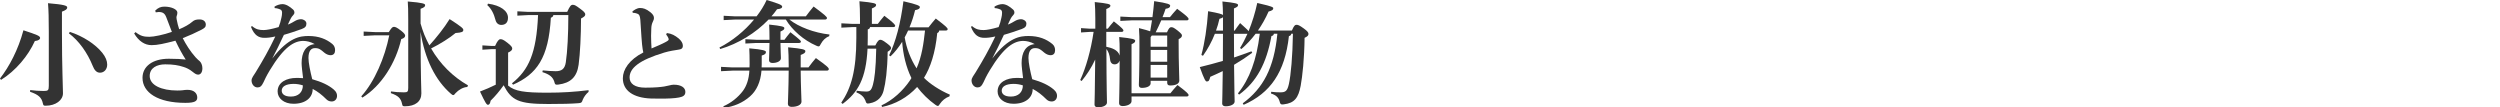 <svg width="350" height="15" viewBox="0 0 350 15" fill="none" xmlns="http://www.w3.org/2000/svg">
<g clip-path="url(#clip0_2082_4864)">
<path d="M181.009 4.72H180.785C180.753 4.912 180.657 5.008 180.449 5.056C179.889 10.144 177.825 13.04 174.113 14.672L173.985 14.464C176.833 12.368 178.369 9.536 178.833 4.72H178.337C178.321 4.928 178.209 5.008 178.001 5.04C177.313 8.864 175.937 11.44 173.473 13.248L173.313 13.072C174.929 11.072 175.921 8.416 176.369 4.72H175.793C175.185 5.52 174.513 6.24 173.793 6.864L173.601 6.72C173.985 6.112 174.321 5.44 174.641 4.736H172.753C172.753 5.84 172.753 6.944 172.769 8.048C173.617 7.76 174.433 7.472 175.201 7.184L175.313 7.392C174.513 7.984 173.665 8.544 172.769 9.072C172.801 12.88 172.849 13.824 172.849 14.208C172.849 14.608 172.289 14.88 171.585 14.88C171.281 14.88 171.105 14.736 171.105 14.496C171.105 14.112 171.153 13.216 171.185 9.952C170.625 10.224 170.033 10.496 169.441 10.752C169.313 11.264 169.217 11.408 168.961 11.408C168.785 11.408 168.625 11.216 167.969 9.392C169.089 9.12 170.177 8.832 171.201 8.528C171.201 7.264 171.217 6 171.217 4.736H170.081C169.649 5.824 169.105 6.832 168.417 7.808L168.193 7.696C168.657 6.016 168.977 3.872 169.137 1.568C170.641 1.84 171.089 1.984 171.217 2.096C171.201 1.328 171.185 0.736 171.137 0.208C173.025 0.4 173.329 0.512 173.329 0.704C173.329 0.912 173.185 0.992 172.753 1.184V4.288H172.849C173.089 3.952 173.281 3.664 173.617 3.232C174.385 3.92 174.689 4.208 174.801 4.368C175.297 3.152 175.713 1.824 176.017 0.416C177.921 0.864 178.257 0.976 178.257 1.152C178.257 1.36 178.113 1.488 177.601 1.616C177.185 2.56 176.689 3.44 176.113 4.272H180.865C181.153 3.584 181.313 3.472 181.489 3.472C181.729 3.472 181.889 3.52 182.529 3.984C183.057 4.368 183.185 4.56 183.185 4.752C183.185 4.96 183.057 5.104 182.641 5.296C182.609 8.192 182.337 10.704 182.097 12C181.777 13.696 181.233 14.432 179.729 14.608C179.649 14.624 179.585 14.624 179.521 14.624C179.281 14.624 179.233 14.528 179.137 14.176C178.977 13.632 178.641 13.312 177.937 13.088L177.969 12.848C178.529 12.912 178.769 12.928 179.249 12.928C179.985 12.928 180.225 12.736 180.449 11.744C180.721 10.528 180.961 7.872 181.009 4.72ZM170.241 4.288H171.217V2.4C171.153 2.496 170.993 2.56 170.721 2.64C170.593 3.216 170.433 3.76 170.241 4.288Z" fill="#333333"/>
<path d="M158.416 13.056H163.856C164.16 12.672 164.48 12.304 164.848 11.904C166.208 12.928 166.4 13.152 166.4 13.312C166.4 13.424 166.32 13.504 166.16 13.504H158.416V14.16C158.416 14.576 157.808 14.848 157.168 14.848C156.848 14.848 156.672 14.704 156.672 14.448C156.672 13.888 156.736 12.896 156.752 8.48C156.656 8.784 156.416 9.008 156.048 9.008C155.696 9.008 155.456 8.784 155.408 8.304C155.36 7.728 155.184 7.2 154.896 6.864C154.912 12.592 154.976 13.904 154.976 14.352C154.976 14.752 154.416 15.024 153.712 15.024C153.408 15.024 153.232 14.88 153.232 14.64C153.232 14.192 153.296 13.008 153.328 8.336C152.784 9.504 152.144 10.48 151.424 11.344L151.232 11.2C152.016 9.52 152.72 7.088 153.104 4.464H152.592L151.344 4.544V3.936L152.592 4.016H153.344V2.608C153.344 1.616 153.312 0.912 153.264 0.288C155.152 0.48 155.456 0.592 155.456 0.784C155.456 0.992 155.312 1.072 154.88 1.264V4.016H155.088C155.344 3.68 155.584 3.392 155.936 2.992C157.2 3.984 157.28 4.16 157.28 4.272C157.28 4.384 157.184 4.464 157.024 4.464H154.88V6.544C155.616 6.704 156.512 6.96 156.752 7.776V7.088C156.752 6.368 156.736 5.824 156.688 5.184C158.64 5.392 158.928 5.504 158.928 5.712C158.928 5.92 158.784 6.016 158.416 6.192V13.056ZM161.088 11.312V11.664C161.088 11.984 160.704 12.304 159.856 12.304C159.584 12.304 159.44 12.176 159.44 11.904C159.44 11.536 159.52 10.352 159.52 6.352C159.52 5.536 159.52 4.72 159.456 3.936C160.272 4.144 160.736 4.272 161.024 4.384C161.12 3.872 161.184 3.36 161.28 2.848H158.448L156.848 2.928V2.32L158.448 2.4H161.344C161.44 1.68 161.52 0.912 161.584 0.16C163.632 0.464 163.824 0.624 163.824 0.8C163.824 1.024 163.648 1.168 163.184 1.232C163.056 1.616 162.912 2.016 162.752 2.4H163.792C164.096 2.016 164.432 1.632 164.8 1.232C166.208 2.272 166.4 2.496 166.4 2.656C166.4 2.768 166.32 2.848 166.16 2.848H162.576C162.32 3.408 162.08 3.984 161.792 4.528H163.376C163.648 3.904 163.792 3.808 163.968 3.808C164.176 3.808 164.304 3.84 164.88 4.288C165.408 4.72 165.472 4.832 165.472 4.976C165.472 5.168 165.344 5.312 165.008 5.488V5.936C165.008 9.248 165.104 10.288 165.104 11.28C165.104 11.744 164.56 11.968 163.824 11.968C163.552 11.968 163.408 11.856 163.408 11.584V11.312H161.088ZM163.408 4.976H161.248L161.088 5.2V6.544H163.408V4.976ZM163.408 6.992H161.088V8.64H163.408V6.992ZM163.408 9.088H161.088V10.864H163.408V9.088Z" fill="#333333"/>
<path d="M139.264 1.136L139.216 0.944C139.488 0.736 139.984 0.576 140.336 0.576C140.832 0.576 141.344 0.896 141.84 1.344C141.968 1.472 142.016 1.6 142.016 1.776C142.016 1.904 141.92 2.048 141.84 2.128C141.696 2.272 141.6 2.416 141.504 2.592C141.312 2.96 141.232 3.168 141.104 3.44C141.504 3.296 141.84 3.088 142.112 2.928C142.336 2.8 142.64 2.688 142.96 2.688C143.248 2.688 143.696 2.912 143.696 3.296C143.696 3.664 143.552 3.872 143.04 4.064C142.144 4.384 141.28 4.672 140.544 4.88C139.936 6.208 139.52 7.008 138.912 8.192C141.232 5.184 142.864 5.04 144 5.04C145.44 5.04 146.496 5.472 147.328 6.16C147.616 6.4 147.712 6.72 147.712 7.024C147.712 7.44 147.52 7.728 147.072 7.728C146.8 7.728 146.48 7.6 146.208 7.376C145.68 6.928 145.472 6.736 144.896 6.736C144.368 6.736 143.984 7.104 143.984 8.128C143.984 8.752 144.224 9.968 144.512 11.088C145.84 11.472 146.816 11.92 147.536 12.544C147.92 12.88 147.984 13.168 147.984 13.424C147.984 13.84 147.712 14.208 147.232 14.208C146.88 14.208 146.64 14.048 146.496 13.904C145.872 13.28 145.28 12.816 144.576 12.448C144.576 13.632 143.632 14.528 141.888 14.528C140.544 14.528 139.664 13.76 139.664 12.8C139.664 11.488 140.976 10.912 142.272 10.912C142.544 10.912 142.88 10.912 143.232 10.944C143.12 10 143.024 9.28 143.024 8.832C143.024 7.36 143.584 6.304 144.864 6.176C144.304 5.856 143.712 5.728 143.264 5.728C142 5.728 140.576 6.512 138.56 9.856C138.016 10.768 137.888 11.104 137.696 11.504C137.424 12.08 137.2 12.24 136.848 12.24C136.384 12.24 136.016 11.792 136.016 11.264C136.016 10.896 136.336 10.544 136.576 10.144C137.616 8.448 138.48 6.928 139.344 5.104C138.672 5.264 138.192 5.296 137.808 5.296C137.024 5.296 136.4 4.96 135.936 3.76L136.08 3.648C136.656 4.144 137.136 4.208 137.712 4.208C138.144 4.208 138.8 4.08 139.808 3.792C140 3.28 140.096 3.008 140.208 2.432C140.256 2.208 140.288 2.048 140.288 1.776C140.288 1.568 140.224 1.392 140.016 1.312C139.84 1.248 139.616 1.152 139.264 1.136ZM141.92 11.744C140.768 11.744 140.24 12.144 140.24 12.688C140.24 13.152 140.624 13.52 141.52 13.52C142.56 13.52 143.2 12.912 143.2 11.952C142.768 11.808 142.304 11.744 141.92 11.744Z" fill="#333333"/>
<path d="M123.487 14.976L123.407 14.752C124.975 14.032 126.431 12.704 127.423 11.216C127.487 11.12 127.551 11.024 127.599 10.928C126.831 9.36 126.431 7.6 126.303 5.856C125.823 6.608 125.279 7.312 124.671 7.888L124.479 7.744C125.407 5.84 126.079 3.296 126.479 0.176C128.527 0.64 128.783 0.832 128.783 0.992C128.783 1.184 128.623 1.328 128.111 1.424C127.919 2.224 127.663 3.04 127.327 3.824H129.999C130.319 3.408 130.655 2.992 131.007 2.592C132.447 3.68 132.671 3.92 132.671 4.08C132.671 4.192 132.591 4.272 132.431 4.272H131.487C131.455 4.48 131.375 4.56 131.215 4.624C130.943 7.424 130.255 9.456 129.359 10.896C130.143 11.712 131.551 12.64 132.975 13.248L132.927 13.488C132.351 13.696 131.903 14.08 131.599 14.528C131.471 14.736 131.391 14.832 131.295 14.832C131.215 14.832 131.119 14.784 130.959 14.672C129.983 13.984 129.103 13.104 128.399 12.176C127.039 13.664 125.327 14.592 123.487 14.976ZM129.503 4.272H127.135C126.991 4.592 126.831 4.912 126.655 5.232C126.911 6.768 127.487 8.272 128.319 9.568C129.055 7.904 129.311 6.064 129.503 4.272ZM119.887 3.792H119.359L117.791 3.872V3.264L119.359 3.344H120.399V2.592C120.399 1.552 120.367 0.816 120.319 0.176C122.351 0.368 122.655 0.48 122.655 0.688C122.655 0.896 122.511 0.992 122.063 1.184V3.344H122.895C123.151 3.008 123.455 2.608 123.807 2.208C125.135 3.2 125.327 3.488 125.327 3.6C125.327 3.712 125.231 3.792 125.071 3.792H121.807C121.775 3.968 121.679 4.08 121.487 4.112V5.296C121.487 5.664 121.487 6.032 121.471 6.368H122.543C122.879 5.696 123.055 5.568 123.231 5.568C123.391 5.568 123.599 5.632 124.095 6.016C124.543 6.352 124.751 6.528 124.751 6.72C124.751 6.928 124.543 7.072 124.271 7.248C124.239 9.808 123.983 11.648 123.695 12.72C123.487 13.504 122.943 14.256 121.743 14.464C121.647 14.48 121.567 14.496 121.503 14.496C121.311 14.496 121.247 14.384 121.151 14.064C120.943 13.568 120.575 13.2 119.903 12.944L119.935 12.704C120.447 12.768 120.799 12.816 121.263 12.816C121.743 12.816 121.983 12.688 122.207 11.872C122.415 11.152 122.623 9.664 122.671 6.816H121.455C121.247 11.024 120.111 12.944 117.967 14.544L117.775 14.384C119.183 12.304 119.887 9.856 119.887 5.312V3.792Z" fill="#333333"/>
<path d="M110.017 2.736H107.601C105.793 4.624 103.377 6.112 100.833 6.864L100.721 6.656C102.513 5.744 104.241 4.336 105.569 2.736H102.913L101.313 2.816V2.208L102.913 2.288H105.921C106.497 1.552 106.977 0.768 107.329 0C109.217 0.56 109.505 0.72 109.505 0.944C109.505 1.088 109.393 1.232 108.785 1.296C108.545 1.632 108.289 1.968 108.001 2.288H112.817C113.137 1.872 113.537 1.328 113.905 0.912C115.537 2.128 115.777 2.368 115.777 2.528C115.777 2.64 115.665 2.736 115.521 2.736H110.513C111.825 3.776 113.985 4.592 116.129 4.832L116.081 5.072C115.553 5.264 115.185 5.664 114.929 6.128C114.801 6.384 114.737 6.496 114.593 6.496C114.529 6.496 114.433 6.464 114.289 6.4C112.513 5.632 110.913 4.224 110.017 2.736ZM107.729 5.568V5.392C107.729 4.592 107.713 4.064 107.681 3.44C109.505 3.632 109.809 3.744 109.809 3.936C109.809 4.144 109.665 4.224 109.265 4.416V5.568H109.825C110.081 5.232 110.337 4.88 110.657 4.512C111.953 5.52 112.129 5.712 112.129 5.824C112.129 5.936 112.033 6.016 111.873 6.016H109.265C109.281 7.184 109.329 7.92 109.329 8.144C109.329 8.544 108.817 8.816 108.145 8.816C107.841 8.816 107.665 8.672 107.665 8.432C107.665 8.128 107.713 7.248 107.729 6.016H105.873L104.353 6.096V5.488L105.873 5.568H107.729ZM102.545 9.44H104.929C104.945 9.296 104.945 9.136 104.945 8.976C104.945 8.08 104.929 7.264 104.897 6.768C106.817 6.928 107.233 7.088 107.233 7.28C107.233 7.52 107.073 7.648 106.641 7.776V9.008C106.641 9.152 106.641 9.296 106.625 9.44H110.417V9.072C110.417 8.096 110.385 7.296 110.337 6.624C112.433 6.816 112.753 6.944 112.753 7.168C112.753 7.392 112.577 7.504 112.097 7.696V9.44H113.185C113.537 8.96 113.857 8.544 114.225 8.128C115.905 9.312 116.033 9.52 116.033 9.68C116.033 9.792 115.921 9.888 115.777 9.888H112.097C112.113 12.128 112.209 13.872 112.209 14.224C112.209 14.672 111.633 14.96 110.833 14.96C110.481 14.96 110.305 14.8 110.305 14.528C110.305 14.128 110.401 12.48 110.417 9.888H106.609C106.481 11.472 105.921 12.688 105.009 13.488C103.985 14.4 102.737 14.912 101.361 15.104L101.265 14.88C102.321 14.432 103.297 13.664 104.001 12.736C104.513 12.048 104.849 11.104 104.913 9.888H102.545L100.945 9.968V9.36L102.545 9.44Z" fill="#333333"/>
<path d="M93.263 4.832L93.359 4.624C94.031 4.704 94.495 4.96 95.023 5.392C95.375 5.696 95.599 6.048 95.599 6.384C95.599 6.784 95.407 6.896 94.943 6.96C94.511 7.024 93.743 7.136 92.991 7.36C89.439 8.432 88.143 9.552 88.143 10.848C88.143 11.712 88.879 12.272 90.335 12.272C91.839 12.272 92.511 12.176 92.975 12.112C93.247 12.064 93.423 12.032 93.663 11.968C93.903 11.904 94.159 11.856 94.319 11.856C95.423 11.856 95.951 12.304 95.951 12.864C95.951 13.344 95.647 13.536 95.071 13.648C94.431 13.776 93.487 13.808 92.463 13.808C92.031 13.808 91.567 13.808 91.135 13.792C88.639 13.696 87.199 12.672 87.199 10.96C87.199 9.728 88.095 8.352 90.063 7.344C89.983 7.024 89.951 6.736 89.887 6.208C89.839 5.776 89.791 4.992 89.647 2.784C89.599 2.144 89.455 2 89.199 1.904C88.991 1.824 88.799 1.792 88.591 1.792L88.527 1.616C88.783 1.392 89.199 1.12 89.599 1.12C90.047 1.12 90.447 1.232 91.039 1.696C91.471 2.032 91.551 2.304 91.551 2.512C91.551 2.704 91.487 2.864 91.391 3.056C91.263 3.312 91.199 3.6 91.183 3.936C91.167 4.224 91.151 4.592 91.151 5.008C91.151 5.616 91.183 6.304 91.215 6.784C91.999 6.448 92.687 6.16 93.183 5.888C93.519 5.712 93.615 5.616 93.615 5.52C93.615 5.424 93.583 5.344 93.519 5.216C93.455 5.104 93.391 4.992 93.263 4.832Z" fill="#333333"/>
<path d="M75.327 2.112H73.935L72.431 2.192V1.584L73.935 1.664L79.407 1.664C79.791 0.816 79.951 0.672 80.191 0.672C80.447 0.672 80.639 0.784 81.215 1.216C81.711 1.584 81.935 1.776 81.935 2.032C81.935 2.24 81.743 2.384 81.343 2.592C81.343 4.896 81.215 7.552 81.007 9.056C80.767 10.784 79.887 11.616 78.175 11.84C78.079 11.856 77.999 11.856 77.951 11.856C77.727 11.856 77.679 11.76 77.599 11.424C77.391 10.8 76.959 10.416 75.935 10.096L75.983 9.856C76.591 9.92 77.327 9.968 77.791 9.968C78.623 9.968 79.071 9.664 79.215 8.72C79.439 7.216 79.567 4.768 79.567 2.112H77.471C77.439 2.32 77.311 2.416 77.119 2.48C76.799 8.128 75.151 10.384 71.823 11.856L71.679 11.664C74.015 9.792 75.103 7.456 75.327 2.112ZM82.399 12.624V12.864C82.031 13.168 81.759 13.552 81.583 13.968C81.455 14.368 81.391 14.416 80.975 14.448C79.935 14.528 78.703 14.56 76.751 14.56C72.607 14.56 71.615 14.064 70.511 11.936C69.951 12.736 69.311 13.488 68.687 14.096C68.623 14.48 68.511 14.672 68.319 14.672C68.127 14.672 67.951 14.416 67.199 12.816C67.983 12.512 68.719 12.208 69.407 11.856V6.88H68.815L67.535 6.96V6.352L68.815 6.432H69.311C69.631 5.728 69.855 5.488 70.047 5.488C70.271 5.488 70.447 5.52 71.055 6C71.647 6.464 71.711 6.64 71.711 6.8C71.711 6.992 71.567 7.168 71.135 7.36V11.984C72.095 12.784 73.407 12.976 76.671 12.976C78.703 12.976 80.463 12.864 82.399 12.624ZM68.223 0.72L68.319 0.512C70.095 0.752 71.119 1.536 71.119 2.48C71.119 3.184 70.735 3.488 70.175 3.488C69.791 3.488 69.487 3.248 69.375 2.816C69.135 1.872 68.751 1.184 68.223 0.72Z" fill="#333333"/>
<path d="M58.88 1.232V3.296C59.04 3.824 59.2 4.352 59.408 4.864C59.616 5.376 59.856 5.856 60.112 6.352C61.088 5.28 62.176 3.92 62.944 2.672C64.64 3.76 64.864 3.984 64.864 4.192C64.864 4.448 64.688 4.56 63.776 4.624C62.976 5.296 61.648 6.144 60.352 6.784C61.632 8.992 63.392 10.736 65.52 11.952L65.424 12.176C64.832 12.208 64.208 12.576 63.776 13.04C63.632 13.232 63.552 13.312 63.456 13.312C63.36 13.312 63.264 13.248 63.12 13.12C60.96 11.248 59.472 8.272 58.88 4.464C58.896 11.248 58.992 12.544 58.992 13.072C58.992 14.192 58.16 14.88 56.688 14.88C56.384 14.88 56.352 14.848 56.288 14.544C56.128 13.76 55.744 13.392 54.72 13.04L54.736 12.8C55.216 12.88 55.904 12.928 56.544 12.928C57.056 12.928 57.152 12.832 57.152 12.304V2.784C57.152 1.52 57.136 0.8 57.088 0.208C59.248 0.384 59.52 0.528 59.52 0.72C59.52 0.944 59.36 1.056 58.88 1.232ZM52.512 4.496H54.432C54.816 3.872 54.96 3.76 55.136 3.76C55.328 3.76 55.504 3.792 56.16 4.304C56.64 4.672 56.72 4.88 56.72 4.976C56.72 5.184 56.576 5.36 56.176 5.472C55.408 8.8 53.424 12 50.736 13.664L50.576 13.488C52.448 11.424 53.872 8.064 54.496 4.944H52.512L50.912 5.024V4.416L52.512 4.496Z" fill="#333333"/>
<path d="M38.465 1.136L38.417 0.944C38.689 0.736 39.185 0.576 39.537 0.576C40.033 0.576 40.545 0.896 41.041 1.344C41.169 1.472 41.217 1.6 41.217 1.776C41.217 1.904 41.121 2.048 41.041 2.128C40.897 2.272 40.801 2.416 40.705 2.592C40.513 2.96 40.433 3.168 40.305 3.44C40.705 3.296 41.041 3.088 41.313 2.928C41.537 2.8 41.841 2.688 42.161 2.688C42.449 2.688 42.897 2.912 42.897 3.296C42.897 3.664 42.753 3.872 42.241 4.064C41.345 4.384 40.481 4.672 39.745 4.88C39.137 6.208 38.721 7.008 38.113 8.192C40.433 5.184 42.065 5.04 43.201 5.04C44.641 5.04 45.697 5.472 46.529 6.16C46.817 6.4 46.913 6.72 46.913 7.024C46.913 7.44 46.721 7.728 46.273 7.728C46.001 7.728 45.681 7.6 45.409 7.376C44.881 6.928 44.673 6.736 44.097 6.736C43.569 6.736 43.185 7.104 43.185 8.128C43.185 8.752 43.425 9.968 43.713 11.088C45.041 11.472 46.017 11.92 46.737 12.544C47.121 12.88 47.185 13.168 47.185 13.424C47.185 13.84 46.913 14.208 46.433 14.208C46.081 14.208 45.841 14.048 45.697 13.904C45.073 13.28 44.481 12.816 43.777 12.448C43.777 13.632 42.833 14.528 41.089 14.528C39.745 14.528 38.865 13.76 38.865 12.8C38.865 11.488 40.177 10.912 41.473 10.912C41.745 10.912 42.081 10.912 42.433 10.944C42.321 10 42.225 9.28 42.225 8.832C42.225 7.36 42.785 6.304 44.065 6.176C43.505 5.856 42.913 5.728 42.465 5.728C41.201 5.728 39.777 6.512 37.761 9.856C37.217 10.768 37.089 11.104 36.897 11.504C36.625 12.08 36.401 12.24 36.049 12.24C35.585 12.24 35.217 11.792 35.217 11.264C35.217 10.896 35.537 10.544 35.777 10.144C36.817 8.448 37.681 6.928 38.545 5.104C37.873 5.264 37.393 5.296 37.009 5.296C36.225 5.296 35.601 4.96 35.137 3.76L35.281 3.648C35.857 4.144 36.337 4.208 36.913 4.208C37.345 4.208 38.001 4.08 39.009 3.792C39.201 3.28 39.297 3.008 39.409 2.432C39.457 2.208 39.489 2.048 39.489 1.776C39.489 1.568 39.425 1.392 39.217 1.312C39.041 1.248 38.817 1.152 38.465 1.136ZM41.121 11.744C39.969 11.744 39.441 12.144 39.441 12.688C39.441 13.152 39.825 13.52 40.721 13.52C41.761 13.52 42.401 12.912 42.401 11.952C41.969 11.808 41.505 11.744 41.121 11.744Z" fill="#333333"/>
<path d="M18.783 4.688L18.975 4.496C19.663 5.04 20.127 5.152 20.911 5.152C21.535 5.152 22.927 4.864 24.063 4.464C23.775 3.744 23.503 3.008 23.279 2.416C23.071 1.872 22.783 1.68 22.223 1.68C22.127 1.68 21.999 1.696 21.807 1.728L21.727 1.488C22.127 1.088 22.511 0.928 23.007 0.928C23.999 0.928 24.831 1.312 24.831 1.76C24.831 1.952 24.799 2.064 24.751 2.192C24.719 2.288 24.703 2.368 24.703 2.448C24.703 2.544 24.719 2.624 24.735 2.72C24.847 3.296 24.927 3.616 25.087 4.096C25.823 3.792 26.511 3.408 26.927 3.04C27.183 2.816 27.439 2.72 27.935 2.72C28.495 2.72 28.815 3.024 28.815 3.456C28.815 3.792 28.623 3.936 28.207 4.16C27.407 4.576 26.479 4.992 25.583 5.344C26.047 6.24 26.623 7.168 27.375 8.016C27.679 8.352 27.823 8.448 27.935 8.544C28.143 8.72 28.335 9.104 28.335 9.552C28.335 10.176 28.047 10.448 27.743 10.448C27.487 10.448 27.279 10.304 26.959 10.048C26.527 9.696 26.079 9.488 25.711 9.376C24.991 9.136 24.239 9.008 23.135 9.008C21.967 9.008 20.959 9.504 20.959 10.64C20.959 11.936 22.623 12.672 24.815 12.672C25.135 12.672 25.359 12.656 25.535 12.64C25.775 12.608 25.967 12.576 26.239 12.576C27.215 12.576 27.615 13.104 27.615 13.648C27.615 14.144 27.311 14.4 25.951 14.4C22.079 14.4 19.951 12.944 19.951 10.896C19.951 9.296 21.359 8.224 23.631 8.224C24.687 8.224 25.471 8.272 25.999 8.336C25.535 7.616 25.039 6.72 24.559 5.696C22.991 6.112 22.047 6.32 21.231 6.32C20.255 6.32 19.423 5.76 18.783 4.688Z" fill="#333333"/>
<path d="M4.208 12.848L4.224 12.608C4.784 12.688 5.536 12.736 6.096 12.736C6.72 12.736 6.832 12.656 6.832 12.016V4.496C6.832 2.56 6.8 1.408 6.72 0.448C9.024 0.64 9.408 0.8 9.408 1.04C9.408 1.296 9.2 1.424 8.672 1.632V4.4C8.672 9.6 8.816 12.048 8.816 13.056C8.816 14.032 7.792 14.8 6.4 14.8C6.112 14.8 6.064 14.768 6 14.464C5.824 13.648 5.376 13.248 4.208 12.848ZM9.648 4.672L9.776 4.464C11.616 5.056 13.36 6.192 14.32 7.392C14.784 7.968 15.008 8.528 15.008 9.04C15.008 9.712 14.576 10.176 14 10.176C13.488 10.176 13.2 9.776 12.976 9.216C12.24 7.392 11.04 5.696 9.648 4.672ZM0.144 11.184L0 10.992C1.312 9.296 2.544 6.976 3.28 4.24C5.216 4.88 5.616 5.024 5.616 5.328C5.616 5.488 5.408 5.696 4.88 5.744C3.952 7.808 2.208 9.904 0.144 11.184Z" fill="#333333"/>
</g>
<defs>
<clipPath id="clip0_2082_4864">
<rect width="350" height="15" fill="white"/>
</clipPath>
</defs>
</svg>
